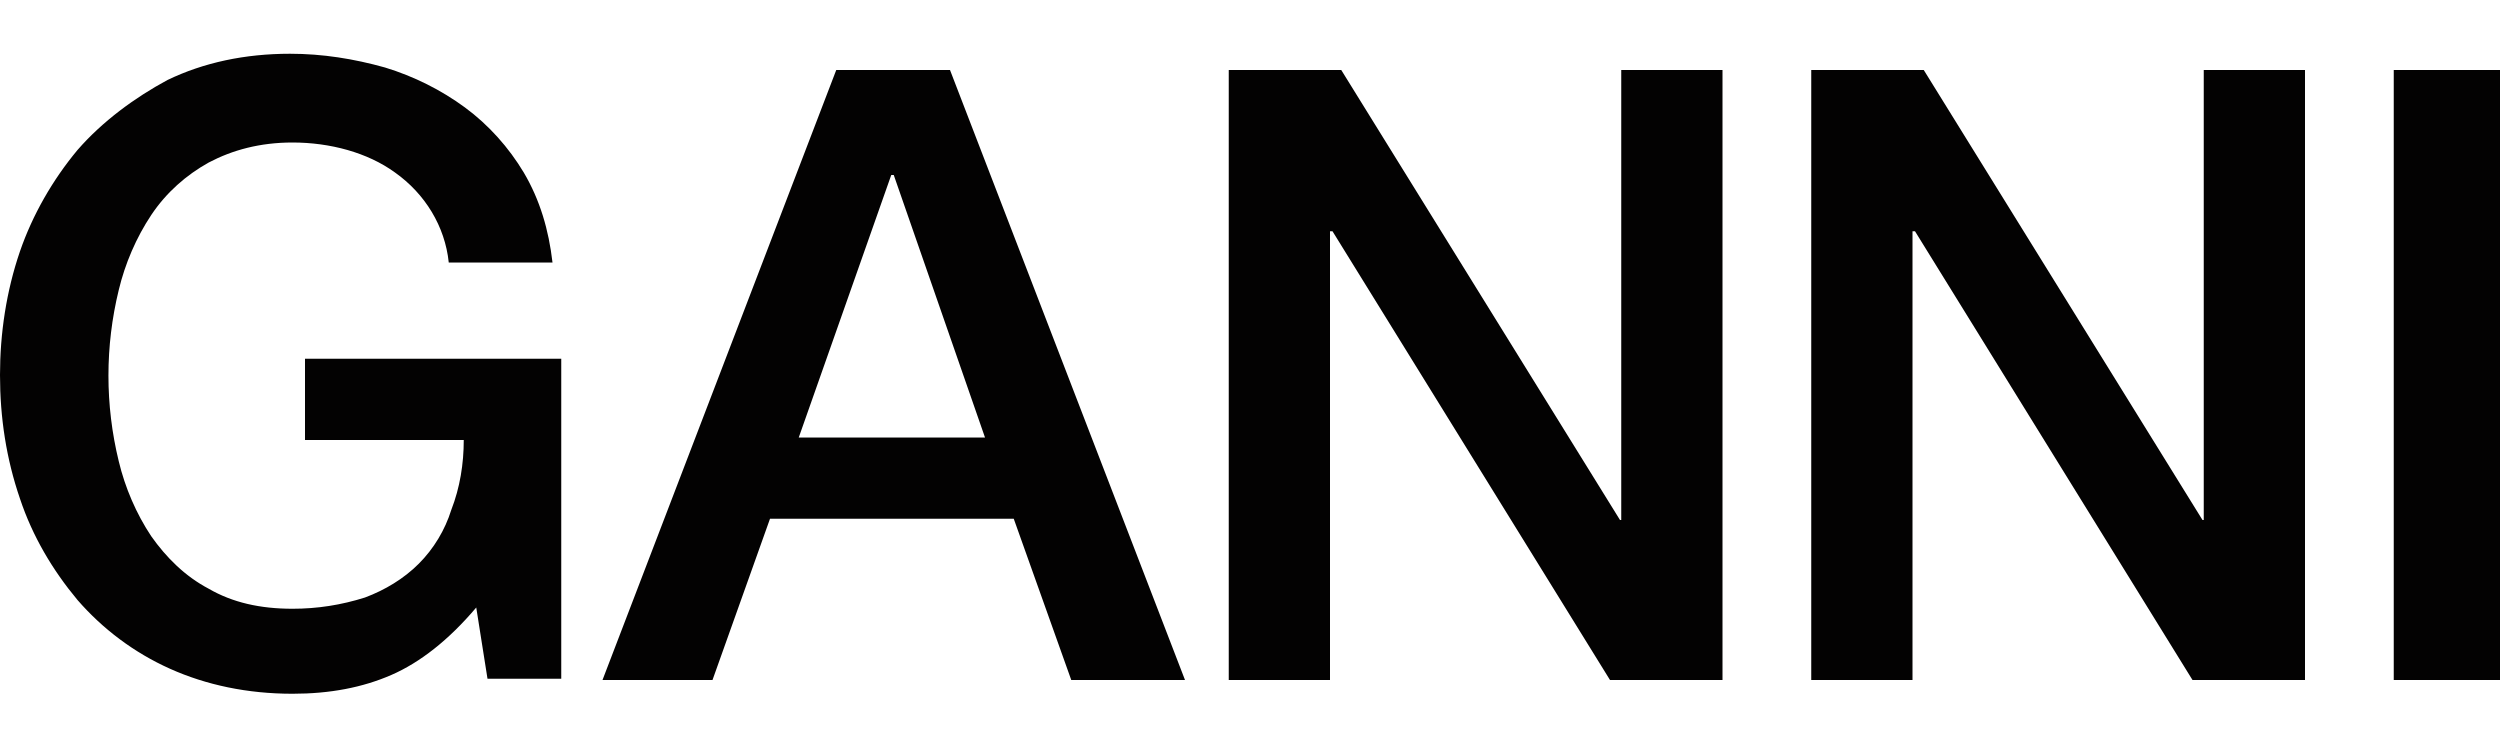 <svg viewBox="0 0 200 60" id="ganni" xmlns="http://www.w3.org/2000/svg"><path d="M191.5 54.4h8.5V5.6h-8.5v48.8zm-46.6 0h8.1V18.5h.2l22.2 35.9h9V5.6h-8.1v36h-.1l-22.3-36h-9v48.8zm-46.6 0h8.1V18.5h.2l22.2 35.9h9V5.6h-8.1v36h-.1l-22.3-36h-9v48.8zM78.8 35H63.9l7.4-21h.2l7.3 21zm16 19.4L76 5.6h-9.1L48.2 54.4H57l4.6-12.9h19.5l4.6 12.9h9.1zM44.9 28.7H24.4v6.5h12.7c0 1.9-.3 3.8-1 5.6-.5 1.6-1.4 3.1-2.6 4.3-1.2 1.2-2.7 2.1-4.3 2.7-1.9.6-3.8.9-5.8.9-2.6 0-4.8-.5-6.7-1.6-1.9-1-3.4-2.5-4.6-4.2-1.2-1.8-2.1-3.9-2.6-6-1.1-4.5-1.1-9.2 0-13.7.5-2.1 1.4-4.2 2.6-6s2.8-3.2 4.6-4.2c1.9-1 4.1-1.6 6.7-1.6 1.5 0 3 .2 4.4.6 1.4.4 2.7 1 3.8 1.8 2.4 1.7 4 4.3 4.3 7.2h8.3c-.3-2.6-1-5-2.3-7.2-1.2-2-2.8-3.8-4.7-5.2s-4.1-2.5-6.4-3.2c-2.5-.7-5-1.1-7.6-1.1-3.6 0-6.9.7-9.8 2.1-2.6 1.4-5.2 3.3-7.2 5.6-2 2.4-3.6 5.2-4.6 8.1C.5 23.3 0 26.7 0 30c0 3.4.5 6.7 1.6 9.9 1 3 2.6 5.7 4.6 8.1 2 2.3 4.5 4.2 7.4 5.5s6.2 2 9.8 2c3 0 5.6-.5 7.9-1.5s4.6-2.8 6.8-5.4l.9 5.7h5.9V28.7z" fill="#030202"/></svg>